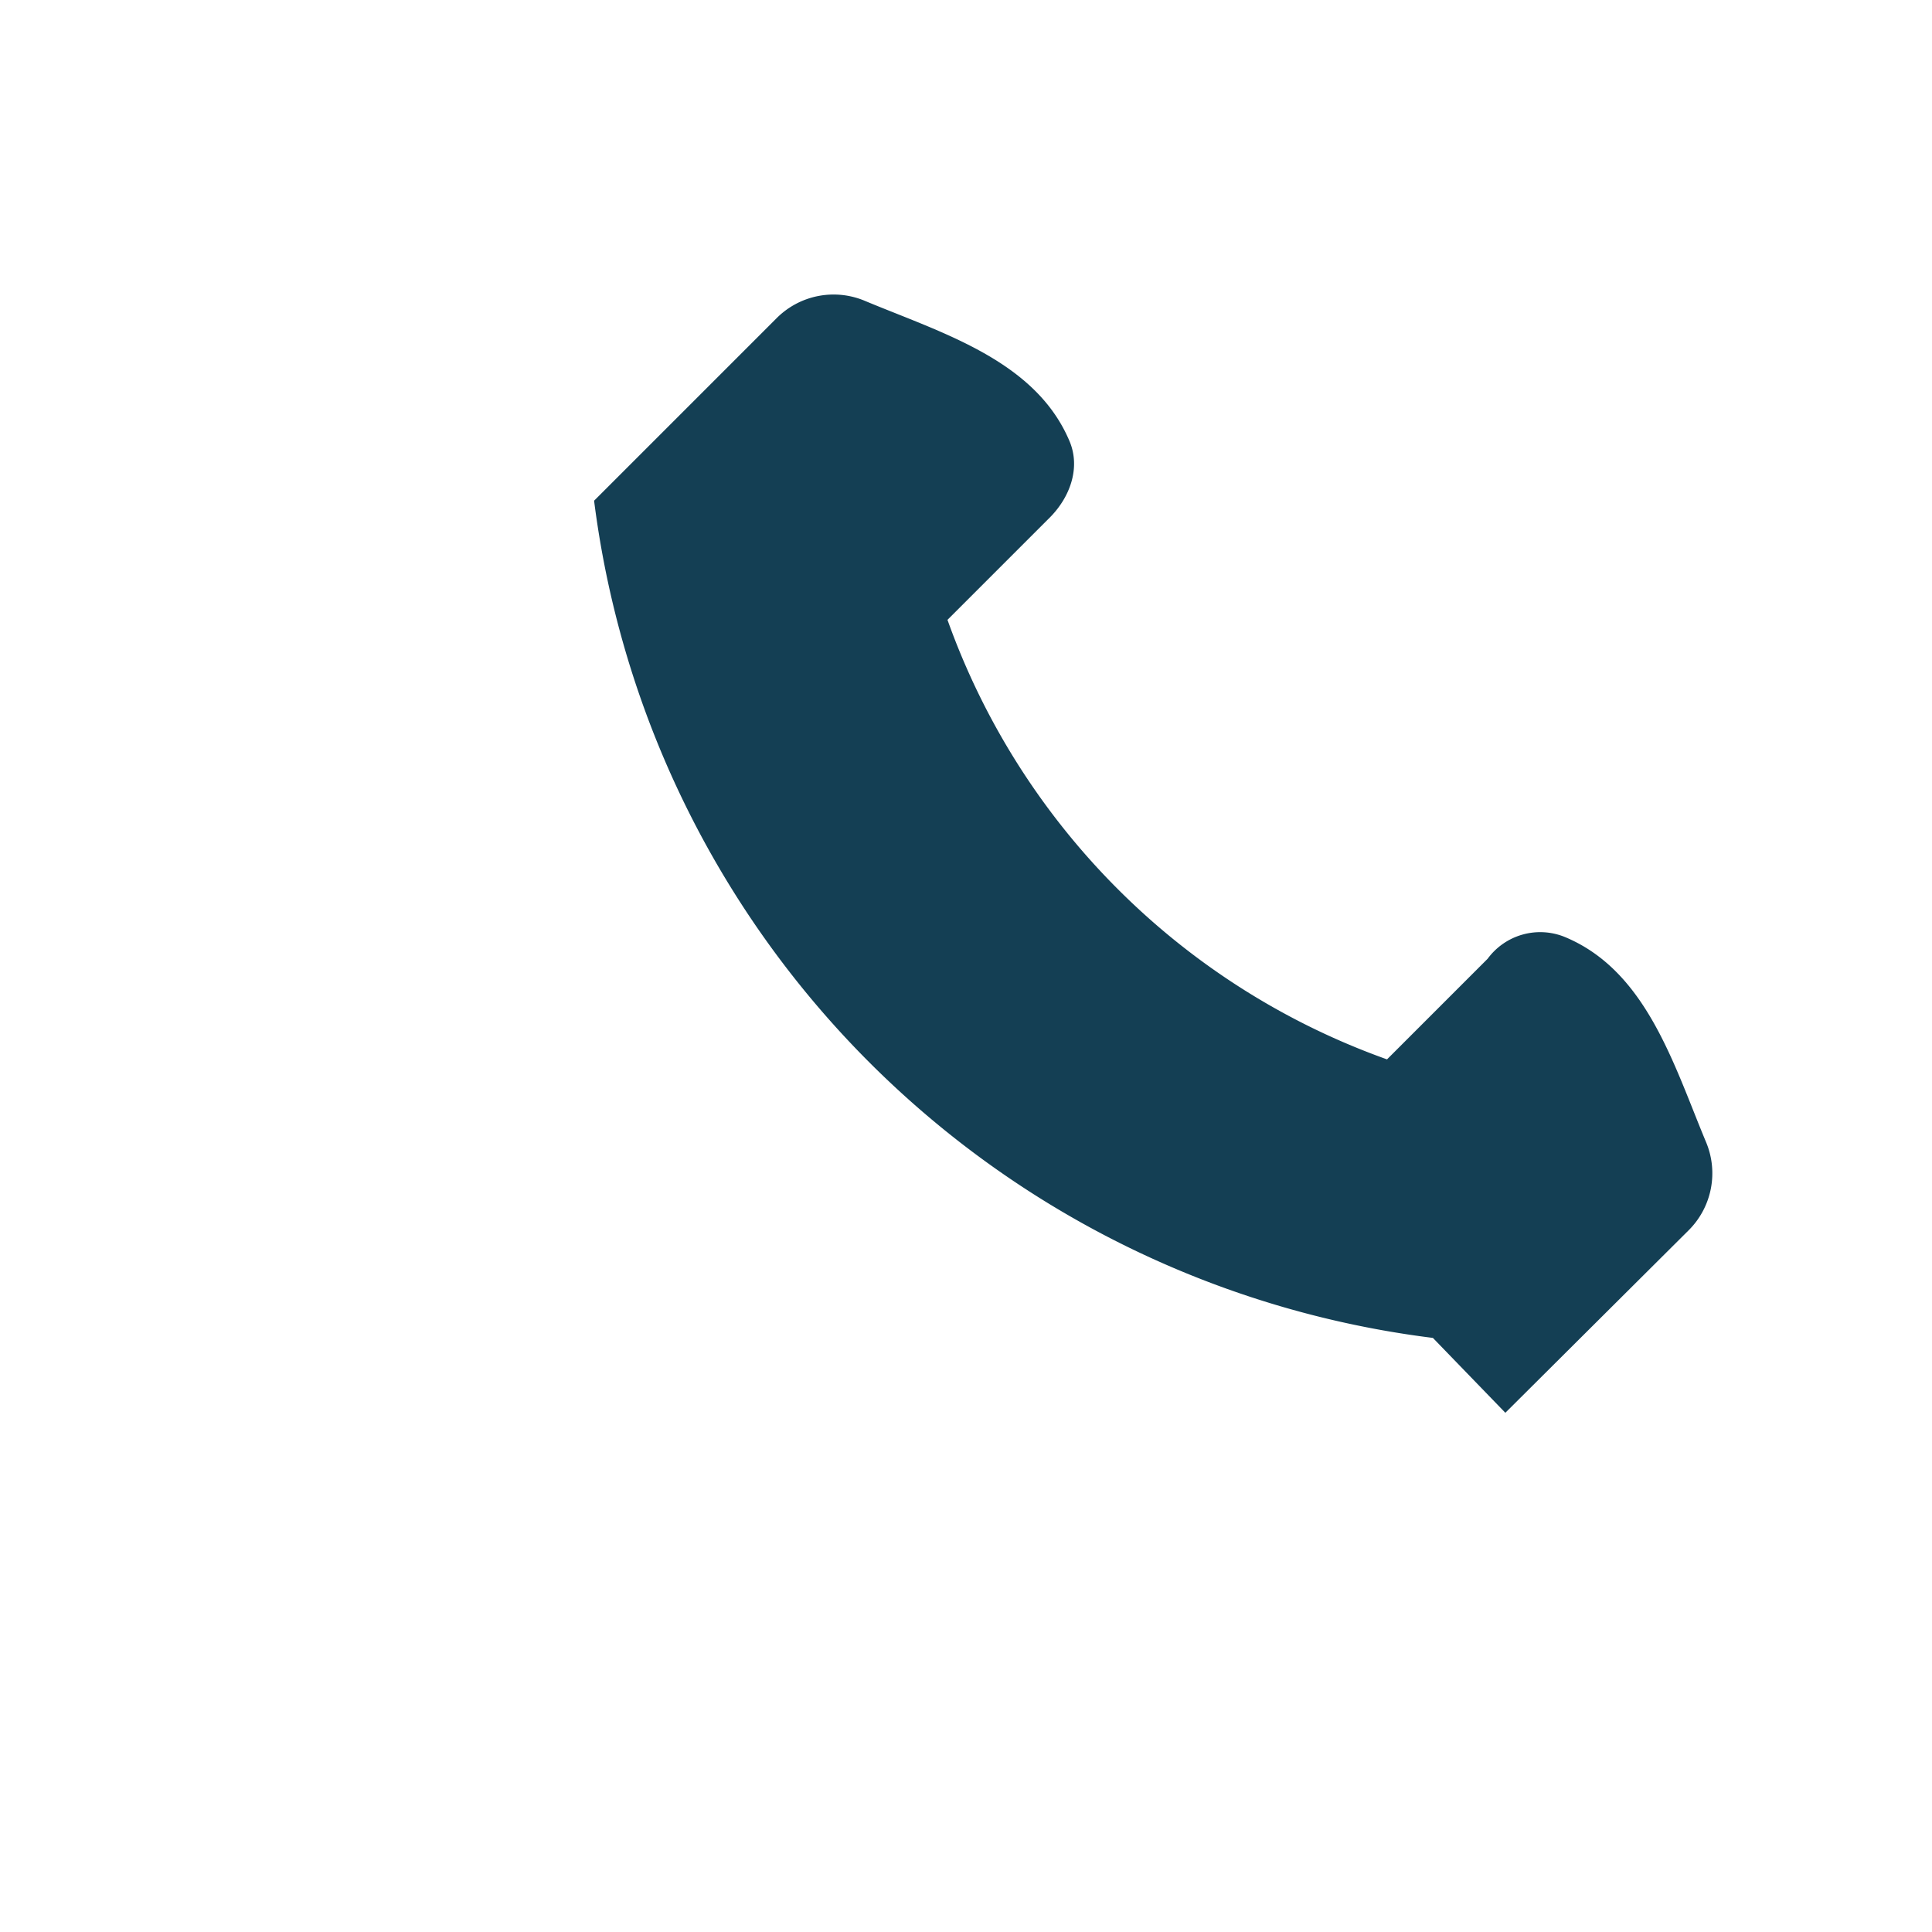 <?xml version="1.0" encoding="UTF-8"?>
<svg xmlns="http://www.w3.org/2000/svg" width="24" height="24" viewBox="0 0 24 24"><path d="M17.8 16.62a12 12 0 01-10.42-10.4l2.26-2.26a1 1 0 011.11-.22c.96.4 2.12.74 2.54 1.75.13.32.01.69-.27.96l-1.25 1.25a9.01 9.01 0 005.46 5.46l1.25-1.25a.81.81 0 01.96-.27c1.01.42 1.35 1.58 1.75 2.54a1 1 0 01-.22 1.11l-2.27 2.26z" fill="#143F54"/></svg>
